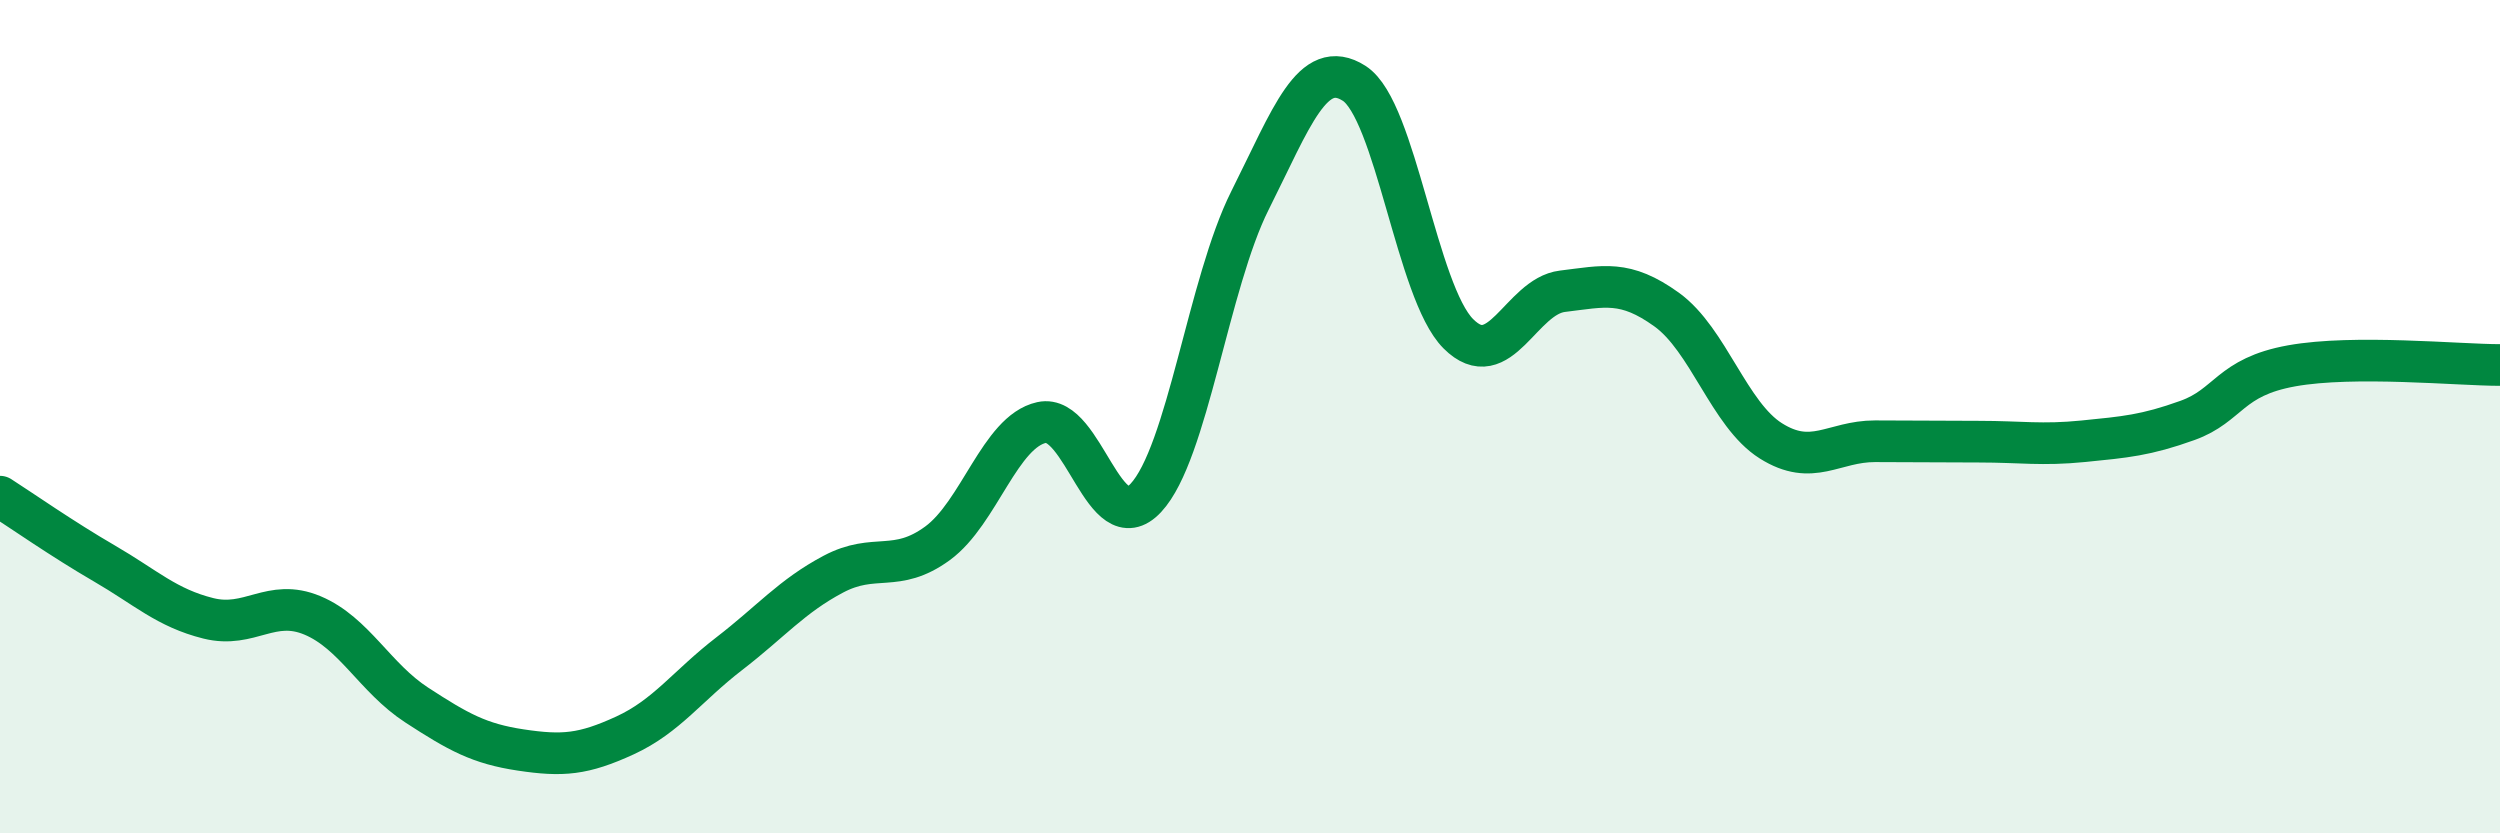 
    <svg width="60" height="20" viewBox="0 0 60 20" xmlns="http://www.w3.org/2000/svg">
      <path
        d="M 0,11.92 C 0.5,12.24 1.5,12.94 2.5,13.52 C 3.5,14.1 4,14.59 5,14.84 C 6,15.09 6.5,14.35 7.5,14.77 C 8.5,15.19 9,16.27 10,16.92 C 11,17.57 11.5,17.85 12.5,18 C 13.5,18.15 14,18.11 15,17.65 C 16,17.19 16.5,16.46 17.5,15.69 C 18.5,14.92 19,14.31 20,13.78 C 21,13.25 21.5,13.77 22.5,13.04 C 23.5,12.31 24,10.36 25,10.14 C 26,9.92 26.5,13.02 27.5,11.95 C 28.5,10.88 29,6.8 30,4.81 C 31,2.82 31.5,1.36 32.5,2 C 33.5,2.64 34,7.01 35,8.01 C 36,9.01 36.5,7.11 37.5,6.99 C 38.5,6.87 39,6.71 40,7.43 C 41,8.15 41.5,9.95 42.5,10.58 C 43.5,11.21 44,10.59 45,10.59 C 46,10.59 46.5,10.6 47.5,10.6 C 48.5,10.6 49,10.69 50,10.59 C 51,10.49 51.5,10.45 52.5,10.09 C 53.5,9.73 53.5,9.05 55,8.78 C 56.5,8.51 59,8.76 60,8.76L60 20L0 20Z"
        fill="#008740"
        opacity="0.1"
        stroke-linecap="round"
        stroke-linejoin="round"
      />
      <path
        d="M 0,11.92 C 0.5,12.24 1.5,12.94 2.5,13.52 C 3.5,14.1 4,14.59 5,14.84 C 6,15.09 6.5,14.35 7.5,14.77 C 8.5,15.19 9,16.27 10,16.92 C 11,17.57 11.5,17.85 12.5,18 C 13.5,18.15 14,18.11 15,17.65 C 16,17.19 16.5,16.46 17.5,15.69 C 18.5,14.92 19,14.31 20,13.78 C 21,13.25 21.5,13.77 22.5,13.04 C 23.5,12.31 24,10.36 25,10.14 C 26,9.92 26.5,13.02 27.5,11.95 C 28.5,10.88 29,6.8 30,4.81 C 31,2.82 31.5,1.36 32.5,2 C 33.5,2.64 34,7.01 35,8.01 C 36,9.01 36.5,7.11 37.5,6.99 C 38.5,6.87 39,6.71 40,7.43 C 41,8.15 41.5,9.95 42.5,10.58 C 43.5,11.21 44,10.59 45,10.59 C 46,10.59 46.5,10.6 47.5,10.6 C 48.5,10.6 49,10.69 50,10.59 C 51,10.49 51.5,10.45 52.5,10.09 C 53.5,9.73 53.5,9.05 55,8.78 C 56.5,8.51 59,8.76 60,8.76"
        stroke="#008740"
        stroke-width="1"
        fill="none"
        stroke-linecap="round"
        stroke-linejoin="round"
      />
    </svg>
  